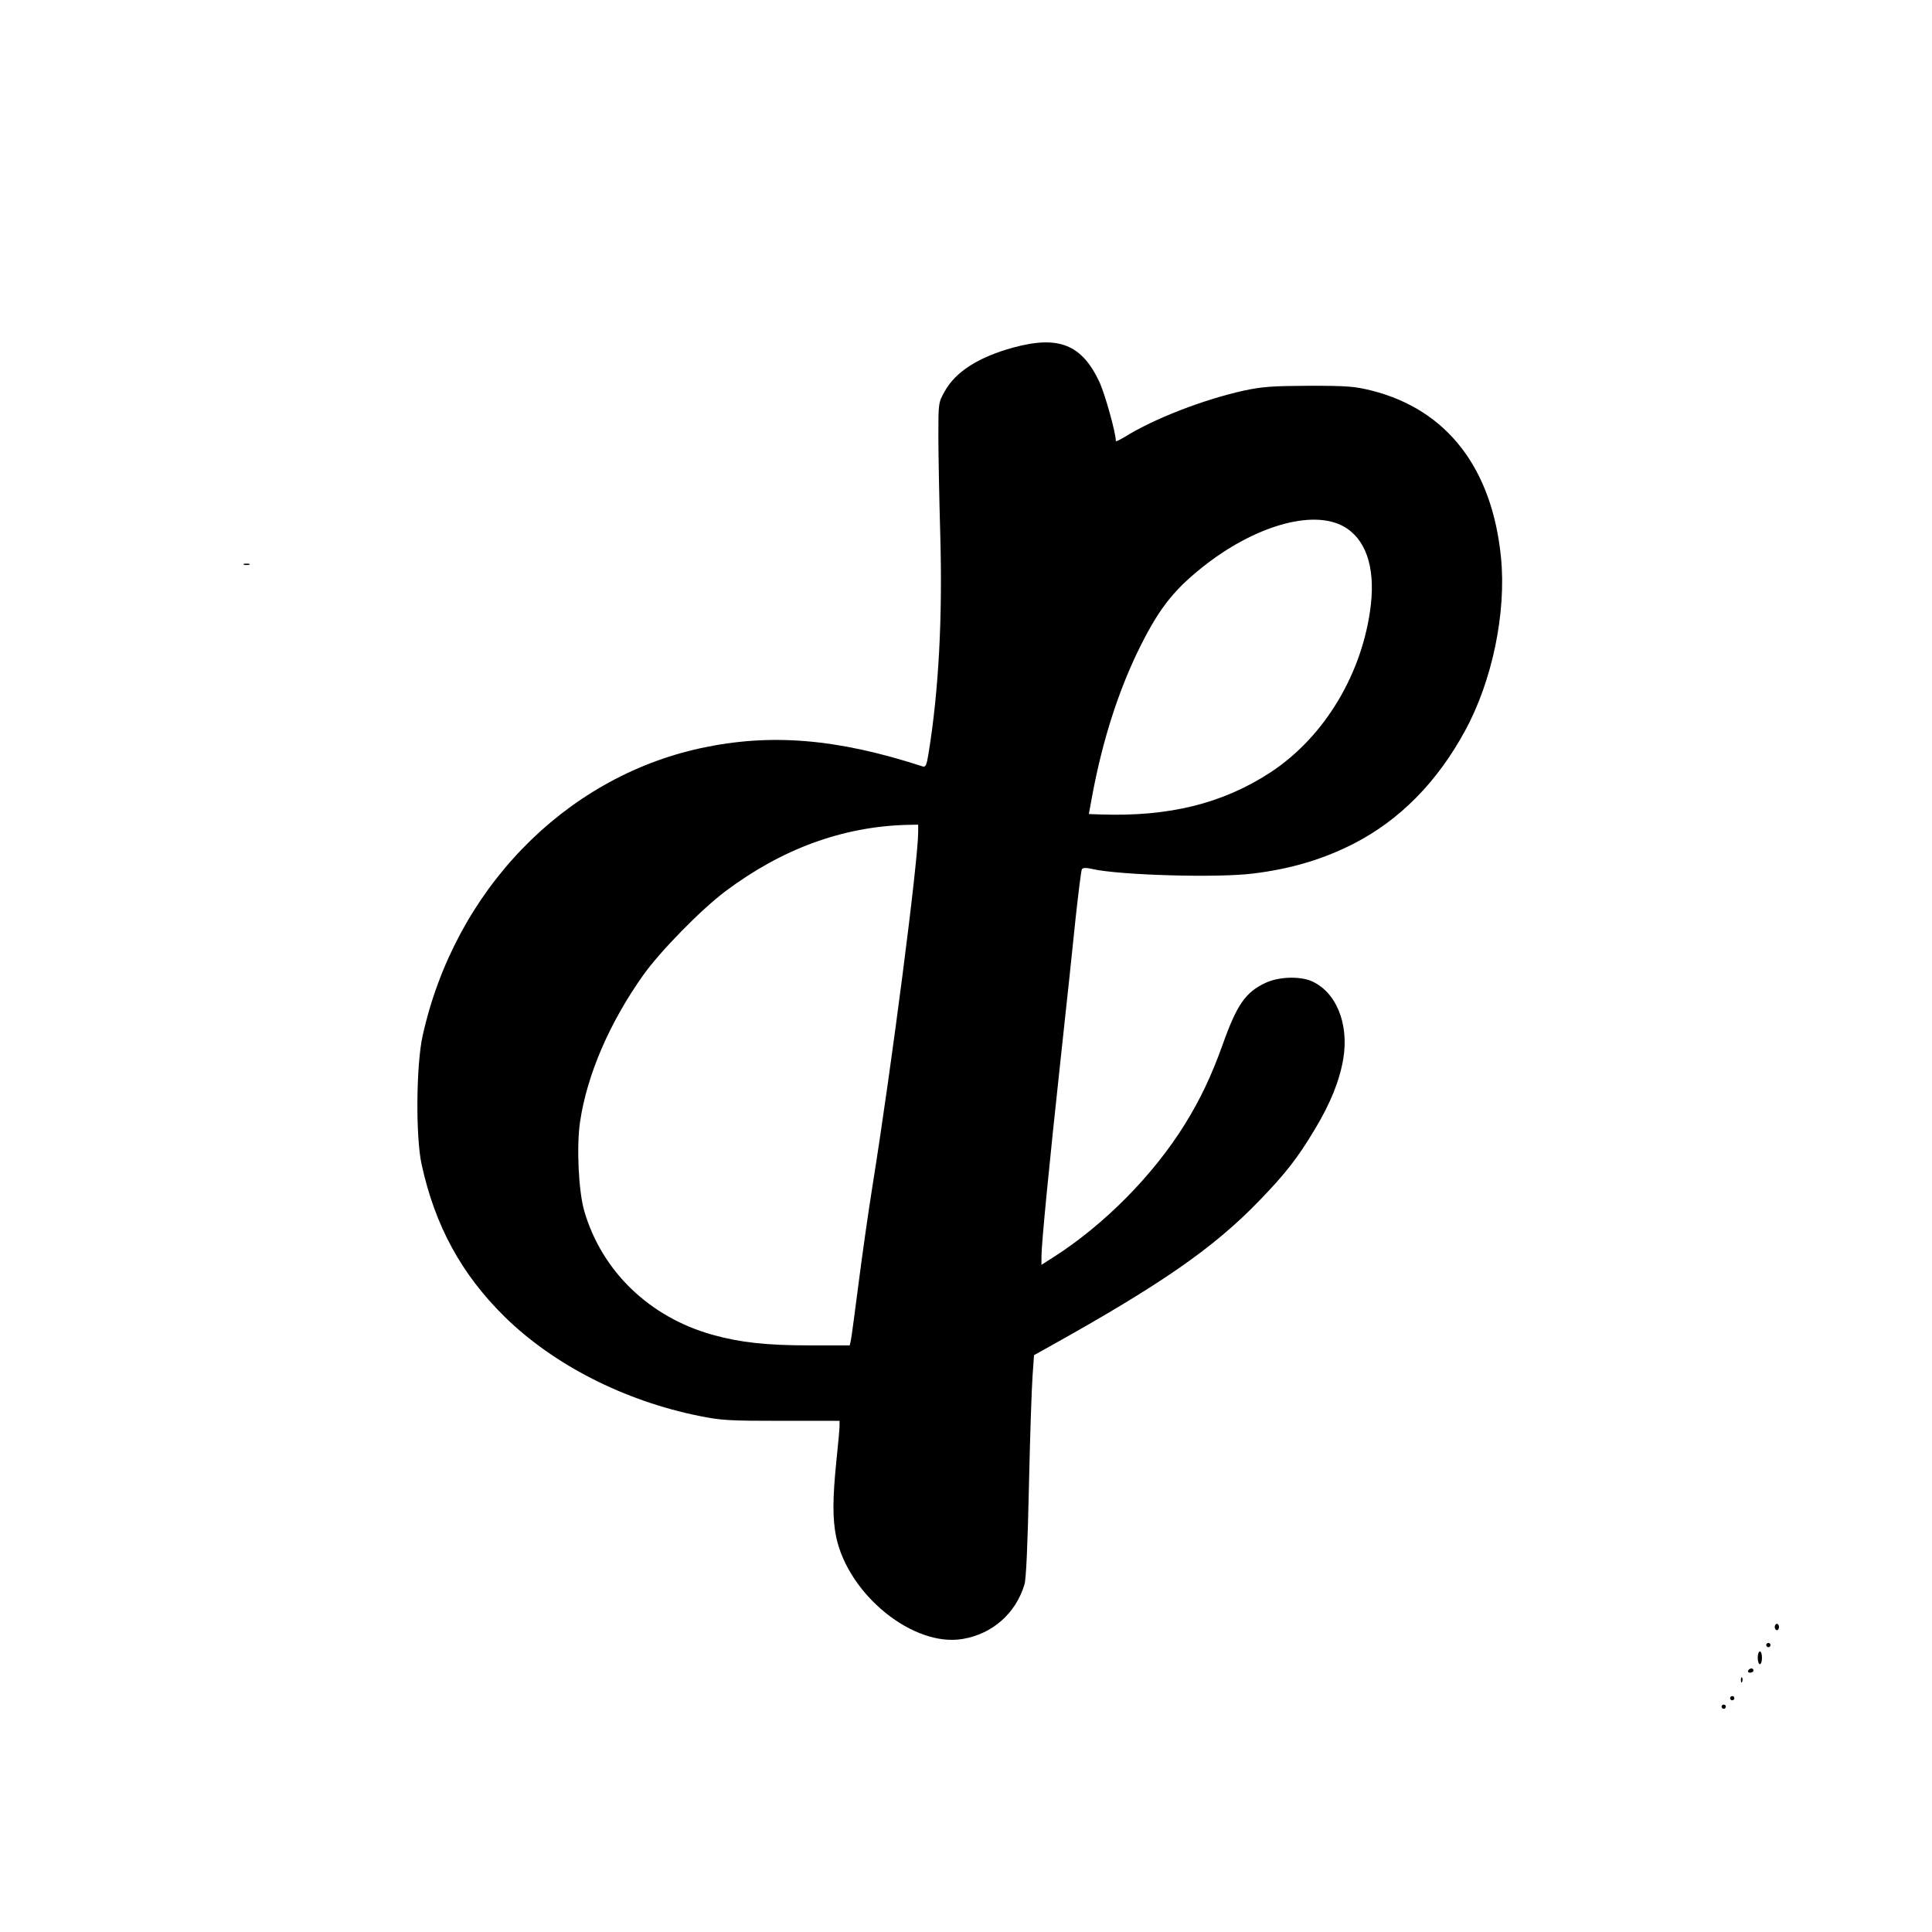 <?xml version="1.0" standalone="no"?>
<!DOCTYPE svg PUBLIC "-//W3C//DTD SVG 20010904//EN"
 "http://www.w3.org/TR/2001/REC-SVG-20010904/DTD/svg10.dtd">
<svg version="1.0" xmlns="http://www.w3.org/2000/svg"
 width="909pt" height="909pt" viewBox="0 0 909 909"
 preserveAspectRatio="xMidYMid meet">
<g transform="translate(0,909) scale(0.1,-0.1)"
fill="#000000" stroke="none">
<path d="M4768 7455 c-164 -45 -272 -114 -323 -206 -30 -53 -30 -56 -30 -209
0 -85 4 -297 9 -470 11 -391 -8 -734 -55 -1023 -9 -57 -14 -68 -28 -63 -402
131 -715 157 -1044 86 -645 -140 -1158 -671 -1309 -1355 -30 -138 -33 -475 -4
-605 63 -288 187 -515 390 -715 230 -226 563 -396 916 -467 103 -21 142 -23
387 -23 l273 0 0 -25 c0 -14 -7 -88 -15 -165 -18 -176 -18 -272 -1 -356 58
-274 365 -521 597 -480 139 24 248 120 289 256 8 26 15 185 21 460 5 231 13
465 17 520 l7 99 70 39 c526 293 775 465 990 688 122 126 181 201 262 337 73
121 116 229 133 330 28 167 -35 318 -152 367 -57 23 -153 19 -213 -9 -95 -44
-136 -103 -204 -295 -51 -142 -104 -254 -176 -370 -148 -239 -378 -472 -617
-625 l-58 -37 0 39 c0 60 37 438 90 927 27 248 59 548 71 668 13 119 26 222
29 227 5 8 21 8 51 1 131 -29 588 -42 754 -21 180 22 330 67 475 141 214 110
391 288 522 529 129 235 196 559 170 818 -42 420 -254 694 -607 784 -80 20
-114 23 -295 23 -175 -1 -220 -4 -309 -23 -189 -42 -422 -132 -558 -217 -24
-14 -43 -24 -43 -20 0 38 -50 217 -76 275 -83 179 -192 223 -406 165z m1552
-841 c104 -57 150 -187 130 -368 -37 -322 -218 -624 -474 -791 -224 -146 -476
-208 -797 -197 l-56 2 18 98 c47 247 117 467 208 658 97 201 166 292 309 406
243 193 515 272 662 192z m-2000 -1438 c0 -137 -125 -1104 -215 -1666 -19
-118 -48 -323 -65 -455 -17 -132 -33 -252 -36 -267 l-6 -28 -191 0 c-203 0
-326 14 -455 50 -297 83 -521 300 -603 582 -27 93 -37 302 -20 419 33 223 139
468 298 692 80 112 269 305 384 392 267 201 554 306 857 314 l52 1 0 -34z"/>
<path d="M1148 6433 c6 -2 18 -2 25 0 6 3 1 5 -13 5 -14 0 -19 -2 -12 -5z"/>
<path d="M8350 1435 c0 -8 5 -15 10 -15 6 0 10 7 10 15 0 8 -4 15 -10 15 -5 0
-10 -7 -10 -15z"/>
<path d="M8310 1350 c0 -5 5 -10 10 -10 6 0 10 5 10 10 0 6 -4 10 -10 10 -5 0
-10 -4 -10 -10z"/>
<path d="M8270 1290 c0 -16 5 -30 10 -30 6 0 10 14 10 30 0 17 -4 30 -10 30
-5 0 -10 -13 -10 -30z"/>
<path d="M8225 1230 c-3 -5 1 -10 9 -10 9 0 16 5 16 10 0 6 -4 10 -9 10 -6 0
-13 -4 -16 -10z"/>
<path d="M8191 1184 c0 -11 3 -14 6 -6 3 7 2 16 -1 19 -3 4 -6 -2 -5 -13z"/>
<path d="M8140 1100 c0 -5 5 -10 10 -10 6 0 10 5 10 10 0 6 -4 10 -10 10 -5 0
-10 -4 -10 -10z"/>
<path d="M8100 1060 c0 -5 5 -10 10 -10 6 0 10 5 10 10 0 6 -4 10 -10 10 -5 0
-10 -4 -10 -10z"/>
</g>
</svg>
